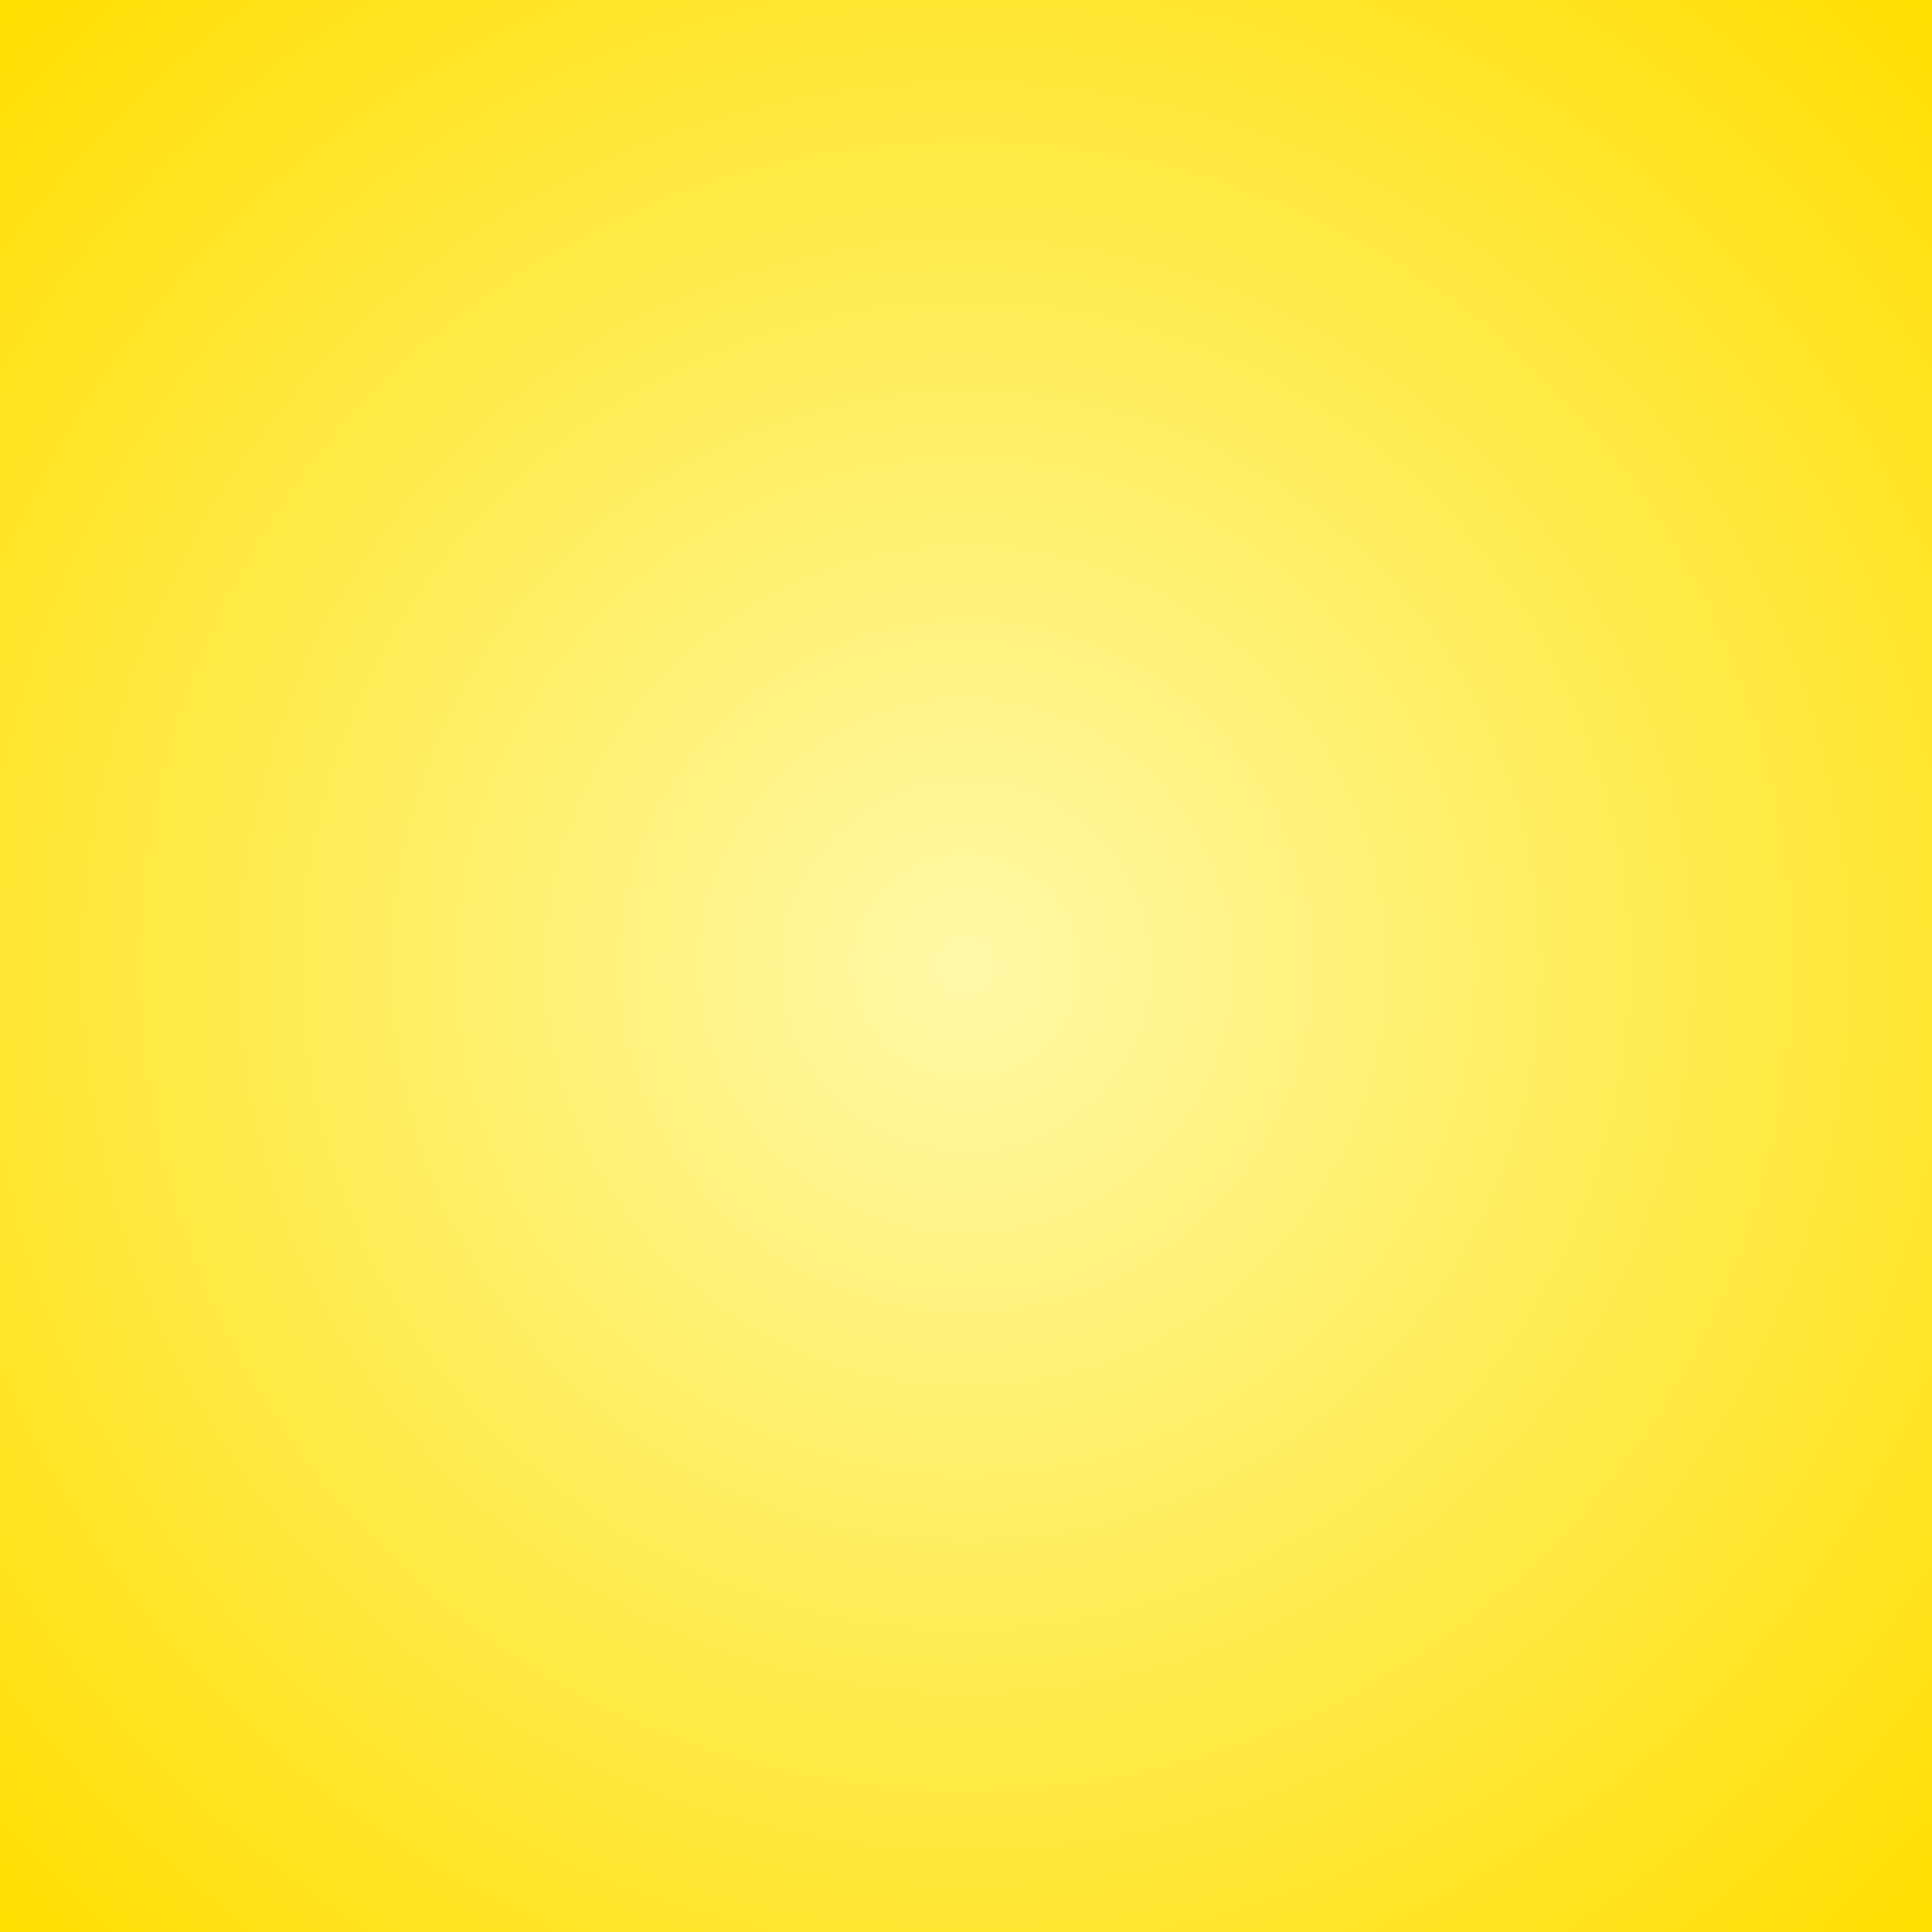 <svg xmlns="http://www.w3.org/2000/svg" xmlns:xlink="http://www.w3.org/1999/xlink" width="500" zoomAndPan="magnify" viewBox="0 0 375 375" height="500" preserveAspectRatio="xMidYMid meet" version="1.0"><rect x="0" y="0" width="375" height="375" fill="#333333" stroke="none"/><defs><radialGradient gradientTransform="matrix(1, 0, 0, 1, 0, 0)" gradientUnits="userSpaceOnUse" r="265.165" cx="187.5" id="60931dd54c" cy="187.5" fx="187.5" fy="187.5"><stop stop-opacity="1" stop-color="rgb(100%, 97.578%, 65.77%)" offset="0"/><stop stop-opacity="1" stop-color="rgb(100%, 97.537%, 65.512%)" offset="0.004"/><stop stop-opacity="1" stop-color="rgb(100%, 97.496%, 65.256%)" offset="0.008"/><stop stop-opacity="1" stop-color="rgb(100%, 97.455%, 64.998%)" offset="0.012"/><stop stop-opacity="1" stop-color="rgb(100%, 97.414%, 64.74%)" offset="0.016"/><stop stop-opacity="1" stop-color="rgb(100%, 97.372%, 64.484%)" offset="0.02"/><stop stop-opacity="1" stop-color="rgb(100%, 97.331%, 64.226%)" offset="0.023"/><stop stop-opacity="1" stop-color="rgb(100%, 97.292%, 63.968%)" offset="0.027"/><stop stop-opacity="1" stop-color="rgb(100%, 97.25%, 63.71%)" offset="0.031"/><stop stop-opacity="1" stop-color="rgb(100%, 97.209%, 63.454%)" offset="0.035"/><stop stop-opacity="1" stop-color="rgb(100%, 97.168%, 63.196%)" offset="0.039"/><stop stop-opacity="1" stop-color="rgb(100%, 97.127%, 62.938%)" offset="0.043"/><stop stop-opacity="1" stop-color="rgb(100%, 97.086%, 62.682%)" offset="0.047"/><stop stop-opacity="1" stop-color="rgb(100%, 97.044%, 62.424%)" offset="0.051"/><stop stop-opacity="1" stop-color="rgb(100%, 97.003%, 62.166%)" offset="0.055"/><stop stop-opacity="1" stop-color="rgb(100%, 96.964%, 61.908%)" offset="0.059"/><stop stop-opacity="1" stop-color="rgb(100%, 96.922%, 61.652%)" offset="0.062"/><stop stop-opacity="1" stop-color="rgb(100%, 96.881%, 61.394%)" offset="0.066"/><stop stop-opacity="1" stop-color="rgb(100%, 96.84%, 61.136%)" offset="0.07"/><stop stop-opacity="1" stop-color="rgb(100%, 96.799%, 60.88%)" offset="0.074"/><stop stop-opacity="1" stop-color="rgb(100%, 96.758%, 60.622%)" offset="0.078"/><stop stop-opacity="1" stop-color="rgb(100%, 96.716%, 60.364%)" offset="0.082"/><stop stop-opacity="1" stop-color="rgb(100%, 96.675%, 60.107%)" offset="0.086"/><stop stop-opacity="1" stop-color="rgb(100%, 96.635%, 59.85%)" offset="0.09"/><stop stop-opacity="1" stop-color="rgb(100%, 96.594%, 59.592%)" offset="0.094"/><stop stop-opacity="1" stop-color="rgb(100%, 96.553%, 59.334%)" offset="0.098"/><stop stop-opacity="1" stop-color="rgb(100%, 96.512%, 59.077%)" offset="0.102"/><stop stop-opacity="1" stop-color="rgb(100%, 96.471%, 58.82%)" offset="0.105"/><stop stop-opacity="1" stop-color="rgb(100%, 96.429%, 58.562%)" offset="0.109"/><stop stop-opacity="1" stop-color="rgb(100%, 96.388%, 58.305%)" offset="0.113"/><stop stop-opacity="1" stop-color="rgb(100%, 96.347%, 58.047%)" offset="0.117"/><stop stop-opacity="1" stop-color="rgb(100%, 96.306%, 57.79%)" offset="0.121"/><stop stop-opacity="1" stop-color="rgb(100%, 96.266%, 57.532%)" offset="0.125"/><stop stop-opacity="1" stop-color="rgb(100%, 96.225%, 57.275%)" offset="0.129"/><stop stop-opacity="1" stop-color="rgb(100%, 96.184%, 57.018%)" offset="0.133"/><stop stop-opacity="1" stop-color="rgb(100%, 96.143%, 56.76%)" offset="0.137"/><stop stop-opacity="1" stop-color="rgb(100%, 96.101%, 56.503%)" offset="0.141"/><stop stop-opacity="1" stop-color="rgb(100%, 96.06%, 56.245%)" offset="0.145"/><stop stop-opacity="1" stop-color="rgb(100%, 96.019%, 55.988%)" offset="0.148"/><stop stop-opacity="1" stop-color="rgb(100%, 95.978%, 55.731%)" offset="0.152"/><stop stop-opacity="1" stop-color="rgb(100%, 95.938%, 55.473%)" offset="0.156"/><stop stop-opacity="1" stop-color="rgb(100%, 95.897%, 55.215%)" offset="0.16"/><stop stop-opacity="1" stop-color="rgb(100%, 95.856%, 54.958%)" offset="0.164"/><stop stop-opacity="1" stop-color="rgb(100%, 95.815%, 54.701%)" offset="0.168"/><stop stop-opacity="1" stop-color="rgb(100%, 95.773%, 54.443%)" offset="0.172"/><stop stop-opacity="1" stop-color="rgb(100%, 95.732%, 54.185%)" offset="0.176"/><stop stop-opacity="1" stop-color="rgb(100%, 95.691%, 53.929%)" offset="0.18"/><stop stop-opacity="1" stop-color="rgb(100%, 95.65%, 53.671%)" offset="0.184"/><stop stop-opacity="1" stop-color="rgb(100%, 95.61%, 53.413%)" offset="0.188"/><stop stop-opacity="1" stop-color="rgb(100%, 95.569%, 53.157%)" offset="0.191"/><stop stop-opacity="1" stop-color="rgb(100%, 95.528%, 52.899%)" offset="0.195"/><stop stop-opacity="1" stop-color="rgb(100%, 95.486%, 52.641%)" offset="0.199"/><stop stop-opacity="1" stop-color="rgb(100%, 95.445%, 52.383%)" offset="0.203"/><stop stop-opacity="1" stop-color="rgb(100%, 95.404%, 52.127%)" offset="0.207"/><stop stop-opacity="1" stop-color="rgb(100%, 95.363%, 51.869%)" offset="0.211"/><stop stop-opacity="1" stop-color="rgb(100%, 95.322%, 51.611%)" offset="0.215"/><stop stop-opacity="1" stop-color="rgb(100%, 95.28%, 51.355%)" offset="0.219"/><stop stop-opacity="1" stop-color="rgb(100%, 95.241%, 51.097%)" offset="0.223"/><stop stop-opacity="1" stop-color="rgb(100%, 95.2%, 50.839%)" offset="0.227"/><stop stop-opacity="1" stop-color="rgb(100%, 95.158%, 50.581%)" offset="0.23"/><stop stop-opacity="1" stop-color="rgb(100%, 95.117%, 50.325%)" offset="0.234"/><stop stop-opacity="1" stop-color="rgb(100%, 95.076%, 50.067%)" offset="0.238"/><stop stop-opacity="1" stop-color="rgb(100%, 95.035%, 49.809%)" offset="0.242"/><stop stop-opacity="1" stop-color="rgb(100%, 94.994%, 49.553%)" offset="0.246"/><stop stop-opacity="1" stop-color="rgb(100%, 94.952%, 49.295%)" offset="0.25"/><stop stop-opacity="1" stop-color="rgb(100%, 94.913%, 49.037%)" offset="0.254"/><stop stop-opacity="1" stop-color="rgb(100%, 94.872%, 48.781%)" offset="0.258"/><stop stop-opacity="1" stop-color="rgb(100%, 94.83%, 48.523%)" offset="0.262"/><stop stop-opacity="1" stop-color="rgb(100%, 94.789%, 48.265%)" offset="0.266"/><stop stop-opacity="1" stop-color="rgb(100%, 94.748%, 48.007%)" offset="0.27"/><stop stop-opacity="1" stop-color="rgb(100%, 94.707%, 47.751%)" offset="0.273"/><stop stop-opacity="1" stop-color="rgb(100%, 94.666%, 47.493%)" offset="0.277"/><stop stop-opacity="1" stop-color="rgb(100%, 94.624%, 47.235%)" offset="0.281"/><stop stop-opacity="1" stop-color="rgb(100%, 94.585%, 46.979%)" offset="0.285"/><stop stop-opacity="1" stop-color="rgb(100%, 94.543%, 46.721%)" offset="0.289"/><stop stop-opacity="1" stop-color="rgb(100%, 94.502%, 46.463%)" offset="0.293"/><stop stop-opacity="1" stop-color="rgb(100%, 94.461%, 46.207%)" offset="0.297"/><stop stop-opacity="1" stop-color="rgb(100%, 94.42%, 45.949%)" offset="0.301"/><stop stop-opacity="1" stop-color="rgb(100%, 94.379%, 45.691%)" offset="0.305"/><stop stop-opacity="1" stop-color="rgb(100%, 94.337%, 45.433%)" offset="0.309"/><stop stop-opacity="1" stop-color="rgb(100%, 94.296%, 45.177%)" offset="0.312"/><stop stop-opacity="1" stop-color="rgb(100%, 94.255%, 44.919%)" offset="0.316"/><stop stop-opacity="1" stop-color="rgb(100%, 94.215%, 44.661%)" offset="0.32"/><stop stop-opacity="1" stop-color="rgb(100%, 94.174%, 44.405%)" offset="0.324"/><stop stop-opacity="1" stop-color="rgb(100%, 94.133%, 44.147%)" offset="0.328"/><stop stop-opacity="1" stop-color="rgb(100%, 94.092%, 43.889%)" offset="0.332"/><stop stop-opacity="1" stop-color="rgb(100%, 94.051%, 43.631%)" offset="0.336"/><stop stop-opacity="1" stop-color="rgb(100%, 94.009%, 43.375%)" offset="0.34"/><stop stop-opacity="1" stop-color="rgb(100%, 93.968%, 43.117%)" offset="0.344"/><stop stop-opacity="1" stop-color="rgb(100%, 93.927%, 42.859%)" offset="0.348"/><stop stop-opacity="1" stop-color="rgb(100%, 93.887%, 42.603%)" offset="0.352"/><stop stop-opacity="1" stop-color="rgb(100%, 93.846%, 42.345%)" offset="0.355"/><stop stop-opacity="1" stop-color="rgb(100%, 93.805%, 42.087%)" offset="0.359"/><stop stop-opacity="1" stop-color="rgb(100%, 93.764%, 41.83%)" offset="0.363"/><stop stop-opacity="1" stop-color="rgb(100%, 93.723%, 41.573%)" offset="0.367"/><stop stop-opacity="1" stop-color="rgb(100%, 93.681%, 41.315%)" offset="0.371"/><stop stop-opacity="1" stop-color="rgb(100%, 93.64%, 41.057%)" offset="0.375"/><stop stop-opacity="1" stop-color="rgb(100%, 93.599%, 40.8%)" offset="0.379"/><stop stop-opacity="1" stop-color="rgb(100%, 93.559%, 40.543%)" offset="0.383"/><stop stop-opacity="1" stop-color="rgb(100%, 93.518%, 40.285%)" offset="0.387"/><stop stop-opacity="1" stop-color="rgb(100%, 93.477%, 40.028%)" offset="0.391"/><stop stop-opacity="1" stop-color="rgb(100%, 93.436%, 39.771%)" offset="0.395"/><stop stop-opacity="1" stop-color="rgb(100%, 93.394%, 39.513%)" offset="0.398"/><stop stop-opacity="1" stop-color="rgb(100%, 93.353%, 39.256%)" offset="0.402"/><stop stop-opacity="1" stop-color="rgb(100%, 93.312%, 38.998%)" offset="0.406"/><stop stop-opacity="1" stop-color="rgb(100%, 93.271%, 38.741%)" offset="0.41"/><stop stop-opacity="1" stop-color="rgb(100%, 93.23%, 38.483%)" offset="0.414"/><stop stop-opacity="1" stop-color="rgb(100%, 93.19%, 38.226%)" offset="0.418"/><stop stop-opacity="1" stop-color="rgb(100%, 93.149%, 37.968%)" offset="0.422"/><stop stop-opacity="1" stop-color="rgb(100%, 93.108%, 37.711%)" offset="0.426"/><stop stop-opacity="1" stop-color="rgb(100%, 93.066%, 37.454%)" offset="0.43"/><stop stop-opacity="1" stop-color="rgb(100%, 93.025%, 37.196%)" offset="0.434"/><stop stop-opacity="1" stop-color="rgb(100%, 92.984%, 36.938%)" offset="0.438"/><stop stop-opacity="1" stop-color="rgb(100%, 92.943%, 36.681%)" offset="0.441"/><stop stop-opacity="1" stop-color="rgb(100%, 92.902%, 36.424%)" offset="0.445"/><stop stop-opacity="1" stop-color="rgb(100%, 92.862%, 36.166%)" offset="0.449"/><stop stop-opacity="1" stop-color="rgb(100%, 92.821%, 35.909%)" offset="0.453"/><stop stop-opacity="1" stop-color="rgb(100%, 92.78%, 35.652%)" offset="0.457"/><stop stop-opacity="1" stop-color="rgb(100%, 92.738%, 35.394%)" offset="0.461"/><stop stop-opacity="1" stop-color="rgb(100%, 92.697%, 35.136%)" offset="0.465"/><stop stop-opacity="1" stop-color="rgb(100%, 92.656%, 34.88%)" offset="0.469"/><stop stop-opacity="1" stop-color="rgb(100%, 92.615%, 34.622%)" offset="0.473"/><stop stop-opacity="1" stop-color="rgb(100%, 92.574%, 34.364%)" offset="0.477"/><stop stop-opacity="1" stop-color="rgb(100%, 92.534%, 34.106%)" offset="0.48"/><stop stop-opacity="1" stop-color="rgb(100%, 92.493%, 33.85%)" offset="0.484"/><stop stop-opacity="1" stop-color="rgb(100%, 92.451%, 33.592%)" offset="0.488"/><stop stop-opacity="1" stop-color="rgb(100%, 92.41%, 33.334%)" offset="0.492"/><stop stop-opacity="1" stop-color="rgb(100%, 92.369%, 33.078%)" offset="0.496"/><stop stop-opacity="1" stop-color="rgb(100%, 92.328%, 32.82%)" offset="0.5"/><stop stop-opacity="1" stop-color="rgb(100%, 92.287%, 32.562%)" offset="0.504"/><stop stop-opacity="1" stop-color="rgb(100%, 92.245%, 32.306%)" offset="0.508"/><stop stop-opacity="1" stop-color="rgb(100%, 92.204%, 32.048%)" offset="0.512"/><stop stop-opacity="1" stop-color="rgb(100%, 92.165%, 31.79%)" offset="0.516"/><stop stop-opacity="1" stop-color="rgb(100%, 92.123%, 31.532%)" offset="0.52"/><stop stop-opacity="1" stop-color="rgb(100%, 92.082%, 31.276%)" offset="0.523"/><stop stop-opacity="1" stop-color="rgb(100%, 92.041%, 31.018%)" offset="0.527"/><stop stop-opacity="1" stop-color="rgb(100%, 92%, 30.76%)" offset="0.531"/><stop stop-opacity="1" stop-color="rgb(100%, 91.959%, 30.504%)" offset="0.535"/><stop stop-opacity="1" stop-color="rgb(100%, 91.917%, 30.246%)" offset="0.539"/><stop stop-opacity="1" stop-color="rgb(100%, 91.876%, 29.988%)" offset="0.543"/><stop stop-opacity="1" stop-color="rgb(100%, 91.837%, 29.73%)" offset="0.547"/><stop stop-opacity="1" stop-color="rgb(100%, 91.795%, 29.474%)" offset="0.551"/><stop stop-opacity="1" stop-color="rgb(100%, 91.754%, 29.216%)" offset="0.555"/><stop stop-opacity="1" stop-color="rgb(100%, 91.713%, 28.958%)" offset="0.559"/><stop stop-opacity="1" stop-color="rgb(100%, 91.672%, 28.702%)" offset="0.562"/><stop stop-opacity="1" stop-color="rgb(100%, 91.631%, 28.444%)" offset="0.566"/><stop stop-opacity="1" stop-color="rgb(100%, 91.589%, 28.186%)" offset="0.57"/><stop stop-opacity="1" stop-color="rgb(100%, 91.548%, 27.93%)" offset="0.574"/><stop stop-opacity="1" stop-color="rgb(100%, 91.508%, 27.672%)" offset="0.578"/><stop stop-opacity="1" stop-color="rgb(100%, 91.467%, 27.414%)" offset="0.582"/><stop stop-opacity="1" stop-color="rgb(100%, 91.426%, 27.156%)" offset="0.586"/><stop stop-opacity="1" stop-color="rgb(100%, 91.385%, 26.9%)" offset="0.59"/><stop stop-opacity="1" stop-color="rgb(100%, 91.344%, 26.642%)" offset="0.594"/><stop stop-opacity="1" stop-color="rgb(100%, 91.302%, 26.384%)" offset="0.598"/><stop stop-opacity="1" stop-color="rgb(100%, 91.261%, 26.128%)" offset="0.602"/><stop stop-opacity="1" stop-color="rgb(100%, 91.22%, 25.87%)" offset="0.605"/><stop stop-opacity="1" stop-color="rgb(100%, 91.179%, 25.612%)" offset="0.609"/><stop stop-opacity="1" stop-color="rgb(100%, 91.139%, 25.354%)" offset="0.613"/><stop stop-opacity="1" stop-color="rgb(100%, 91.098%, 25.098%)" offset="0.617"/><stop stop-opacity="1" stop-color="rgb(100%, 91.057%, 24.84%)" offset="0.621"/><stop stop-opacity="1" stop-color="rgb(100%, 91.016%, 24.582%)" offset="0.625"/><stop stop-opacity="1" stop-color="rgb(100%, 90.974%, 24.326%)" offset="0.629"/><stop stop-opacity="1" stop-color="rgb(100%, 90.933%, 24.068%)" offset="0.633"/><stop stop-opacity="1" stop-color="rgb(100%, 90.892%, 23.81%)" offset="0.637"/><stop stop-opacity="1" stop-color="rgb(100%, 90.851%, 23.553%)" offset="0.641"/><stop stop-opacity="1" stop-color="rgb(100%, 90.811%, 23.296%)" offset="0.645"/><stop stop-opacity="1" stop-color="rgb(100%, 90.77%, 23.038%)" offset="0.648"/><stop stop-opacity="1" stop-color="rgb(100%, 90.729%, 22.78%)" offset="0.652"/><stop stop-opacity="1" stop-color="rgb(100%, 90.688%, 22.523%)" offset="0.656"/><stop stop-opacity="1" stop-color="rgb(100%, 90.646%, 22.266%)" offset="0.66"/><stop stop-opacity="1" stop-color="rgb(100%, 90.605%, 22.008%)" offset="0.664"/><stop stop-opacity="1" stop-color="rgb(100%, 90.564%, 21.751%)" offset="0.668"/><stop stop-opacity="1" stop-color="rgb(100%, 90.523%, 21.494%)" offset="0.672"/><stop stop-opacity="1" stop-color="rgb(100%, 90.483%, 21.236%)" offset="0.676"/><stop stop-opacity="1" stop-color="rgb(100%, 90.442%, 20.979%)" offset="0.68"/><stop stop-opacity="1" stop-color="rgb(100%, 90.401%, 20.721%)" offset="0.684"/><stop stop-opacity="1" stop-color="rgb(100%, 90.359%, 20.464%)" offset="0.688"/><stop stop-opacity="1" stop-color="rgb(100%, 90.318%, 20.206%)" offset="0.691"/><stop stop-opacity="1" stop-color="rgb(100%, 90.277%, 19.949%)" offset="0.695"/><stop stop-opacity="1" stop-color="rgb(100%, 90.236%, 19.691%)" offset="0.699"/><stop stop-opacity="1" stop-color="rgb(100%, 90.195%, 19.434%)" offset="0.703"/><stop stop-opacity="1" stop-color="rgb(100%, 90.154%, 19.177%)" offset="0.707"/><stop stop-opacity="1" stop-color="rgb(100%, 90.114%, 18.919%)" offset="0.711"/><stop stop-opacity="1" stop-color="rgb(100%, 90.073%, 18.661%)" offset="0.715"/><stop stop-opacity="1" stop-color="rgb(100%, 90.031%, 18.404%)" offset="0.719"/><stop stop-opacity="1" stop-color="rgb(100%, 89.99%, 18.147%)" offset="0.723"/><stop stop-opacity="1" stop-color="rgb(100%, 89.949%, 17.889%)" offset="0.727"/><stop stop-opacity="1" stop-color="rgb(100%, 89.908%, 17.632%)" offset="0.73"/><stop stop-opacity="1" stop-color="rgb(100%, 89.867%, 17.375%)" offset="0.734"/><stop stop-opacity="1" stop-color="rgb(100%, 89.825%, 17.117%)" offset="0.738"/><stop stop-opacity="1" stop-color="rgb(100%, 89.786%, 16.859%)" offset="0.742"/><stop stop-opacity="1" stop-color="rgb(100%, 89.745%, 16.603%)" offset="0.746"/><stop stop-opacity="1" stop-color="rgb(100%, 89.703%, 16.345%)" offset="0.75"/><stop stop-opacity="1" stop-color="rgb(100%, 89.662%, 16.087%)" offset="0.754"/><stop stop-opacity="1" stop-color="rgb(100%, 89.621%, 15.829%)" offset="0.758"/><stop stop-opacity="1" stop-color="rgb(100%, 89.58%, 15.573%)" offset="0.762"/><stop stop-opacity="1" stop-color="rgb(100%, 89.539%, 15.315%)" offset="0.766"/><stop stop-opacity="1" stop-color="rgb(100%, 89.497%, 15.057%)" offset="0.77"/><stop stop-opacity="1" stop-color="rgb(100%, 89.458%, 14.801%)" offset="0.773"/><stop stop-opacity="1" stop-color="rgb(100%, 89.417%, 14.543%)" offset="0.777"/><stop stop-opacity="1" stop-color="rgb(100%, 89.375%, 14.285%)" offset="0.781"/><stop stop-opacity="1" stop-color="rgb(100%, 89.334%, 14.029%)" offset="0.785"/><stop stop-opacity="1" stop-color="rgb(100%, 89.293%, 13.771%)" offset="0.789"/><stop stop-opacity="1" stop-color="rgb(100%, 89.252%, 13.513%)" offset="0.793"/><stop stop-opacity="1" stop-color="rgb(100%, 89.211%, 13.255%)" offset="0.797"/><stop stop-opacity="1" stop-color="rgb(100%, 89.169%, 12.999%)" offset="0.801"/><stop stop-opacity="1" stop-color="rgb(100%, 89.128%, 12.741%)" offset="0.805"/><stop stop-opacity="1" stop-color="rgb(100%, 89.088%, 12.483%)" offset="0.809"/><stop stop-opacity="1" stop-color="rgb(100%, 89.047%, 12.227%)" offset="0.812"/><stop stop-opacity="1" stop-color="rgb(100%, 89.006%, 11.969%)" offset="0.816"/><stop stop-opacity="1" stop-color="rgb(100%, 88.965%, 11.711%)" offset="0.82"/><stop stop-opacity="1" stop-color="rgb(100%, 88.924%, 11.453%)" offset="0.824"/><stop stop-opacity="1" stop-color="rgb(100%, 88.882%, 11.197%)" offset="0.828"/><stop stop-opacity="1" stop-color="rgb(100%, 88.841%, 10.939%)" offset="0.832"/><stop stop-opacity="1" stop-color="rgb(100%, 88.8%, 10.681%)" offset="0.836"/><stop stop-opacity="1" stop-color="rgb(100%, 88.76%, 10.425%)" offset="0.84"/><stop stop-opacity="1" stop-color="rgb(100%, 88.719%, 10.167%)" offset="0.844"/><stop stop-opacity="1" stop-color="rgb(100%, 88.678%, 9.909%)" offset="0.848"/><stop stop-opacity="1" stop-color="rgb(100%, 88.637%, 9.653%)" offset="0.852"/><stop stop-opacity="1" stop-color="rgb(100%, 88.596%, 9.395%)" offset="0.855"/><stop stop-opacity="1" stop-color="rgb(100%, 88.554%, 9.137%)" offset="0.859"/><stop stop-opacity="1" stop-color="rgb(100%, 88.513%, 8.879%)" offset="0.863"/><stop stop-opacity="1" stop-color="rgb(100%, 88.472%, 8.623%)" offset="0.867"/><stop stop-opacity="1" stop-color="rgb(100%, 88.432%, 8.365%)" offset="0.871"/><stop stop-opacity="1" stop-color="rgb(100%, 88.391%, 8.107%)" offset="0.875"/><stop stop-opacity="1" stop-color="rgb(100%, 88.35%, 7.851%)" offset="0.879"/><stop stop-opacity="1" stop-color="rgb(100%, 88.309%, 7.593%)" offset="0.883"/><stop stop-opacity="1" stop-color="rgb(100%, 88.268%, 7.335%)" offset="0.887"/><stop stop-opacity="1" stop-color="rgb(100%, 88.226%, 7.079%)" offset="0.891"/><stop stop-opacity="1" stop-color="rgb(100%, 88.185%, 6.821%)" offset="0.895"/><stop stop-opacity="1" stop-color="rgb(100%, 88.144%, 6.563%)" offset="0.898"/><stop stop-opacity="1" stop-color="rgb(100%, 88.103%, 6.305%)" offset="0.902"/><stop stop-opacity="1" stop-color="rgb(100%, 88.063%, 6.049%)" offset="0.906"/><stop stop-opacity="1" stop-color="rgb(100%, 88.022%, 5.791%)" offset="0.91"/><stop stop-opacity="1" stop-color="rgb(100%, 87.981%, 5.533%)" offset="0.914"/><stop stop-opacity="1" stop-color="rgb(100%, 87.939%, 5.276%)" offset="0.918"/><stop stop-opacity="1" stop-color="rgb(100%, 87.898%, 5.019%)" offset="0.922"/><stop stop-opacity="1" stop-color="rgb(100%, 87.857%, 4.761%)" offset="0.926"/><stop stop-opacity="1" stop-color="rgb(100%, 87.816%, 4.503%)" offset="0.93"/><stop stop-opacity="1" stop-color="rgb(100%, 87.775%, 4.247%)" offset="0.934"/><stop stop-opacity="1" stop-color="rgb(100%, 87.735%, 3.989%)" offset="0.938"/><stop stop-opacity="1" stop-color="rgb(100%, 87.694%, 3.731%)" offset="0.941"/><stop stop-opacity="1" stop-color="rgb(100%, 87.653%, 3.474%)" offset="0.945"/><stop stop-opacity="1" stop-color="rgb(100%, 87.611%, 3.217%)" offset="0.949"/><stop stop-opacity="1" stop-color="rgb(100%, 87.57%, 2.959%)" offset="0.953"/><stop stop-opacity="1" stop-color="rgb(100%, 87.529%, 2.702%)" offset="0.957"/><stop stop-opacity="1" stop-color="rgb(100%, 87.488%, 2.444%)" offset="0.961"/><stop stop-opacity="1" stop-color="rgb(100%, 87.447%, 2.187%)" offset="0.965"/><stop stop-opacity="1" stop-color="rgb(100%, 87.407%, 1.929%)" offset="0.969"/><stop stop-opacity="1" stop-color="rgb(100%, 87.366%, 1.672%)" offset="0.973"/><stop stop-opacity="1" stop-color="rgb(100%, 87.325%, 1.414%)" offset="0.977"/><stop stop-opacity="1" stop-color="rgb(100%, 87.283%, 1.157%)" offset="0.98"/><stop stop-opacity="1" stop-color="rgb(100%, 87.242%, 0.9%)" offset="0.984"/><stop stop-opacity="1" stop-color="rgb(100%, 87.201%, 0.642%)" offset="0.988"/><stop stop-opacity="1" stop-color="rgb(100%, 87.16%, 0.385%)" offset="0.992"/><stop stop-opacity="1" stop-color="rgb(100%, 87.119%, 0.128%)" offset="0.996"/><stop stop-opacity="1" stop-color="rgb(100%, 87.099%, 0%)" offset="1"/></radialGradient></defs><rect x="-37.5" fill="url(#60931dd54c)" width="450" y="-37.5" height="450"/></svg>